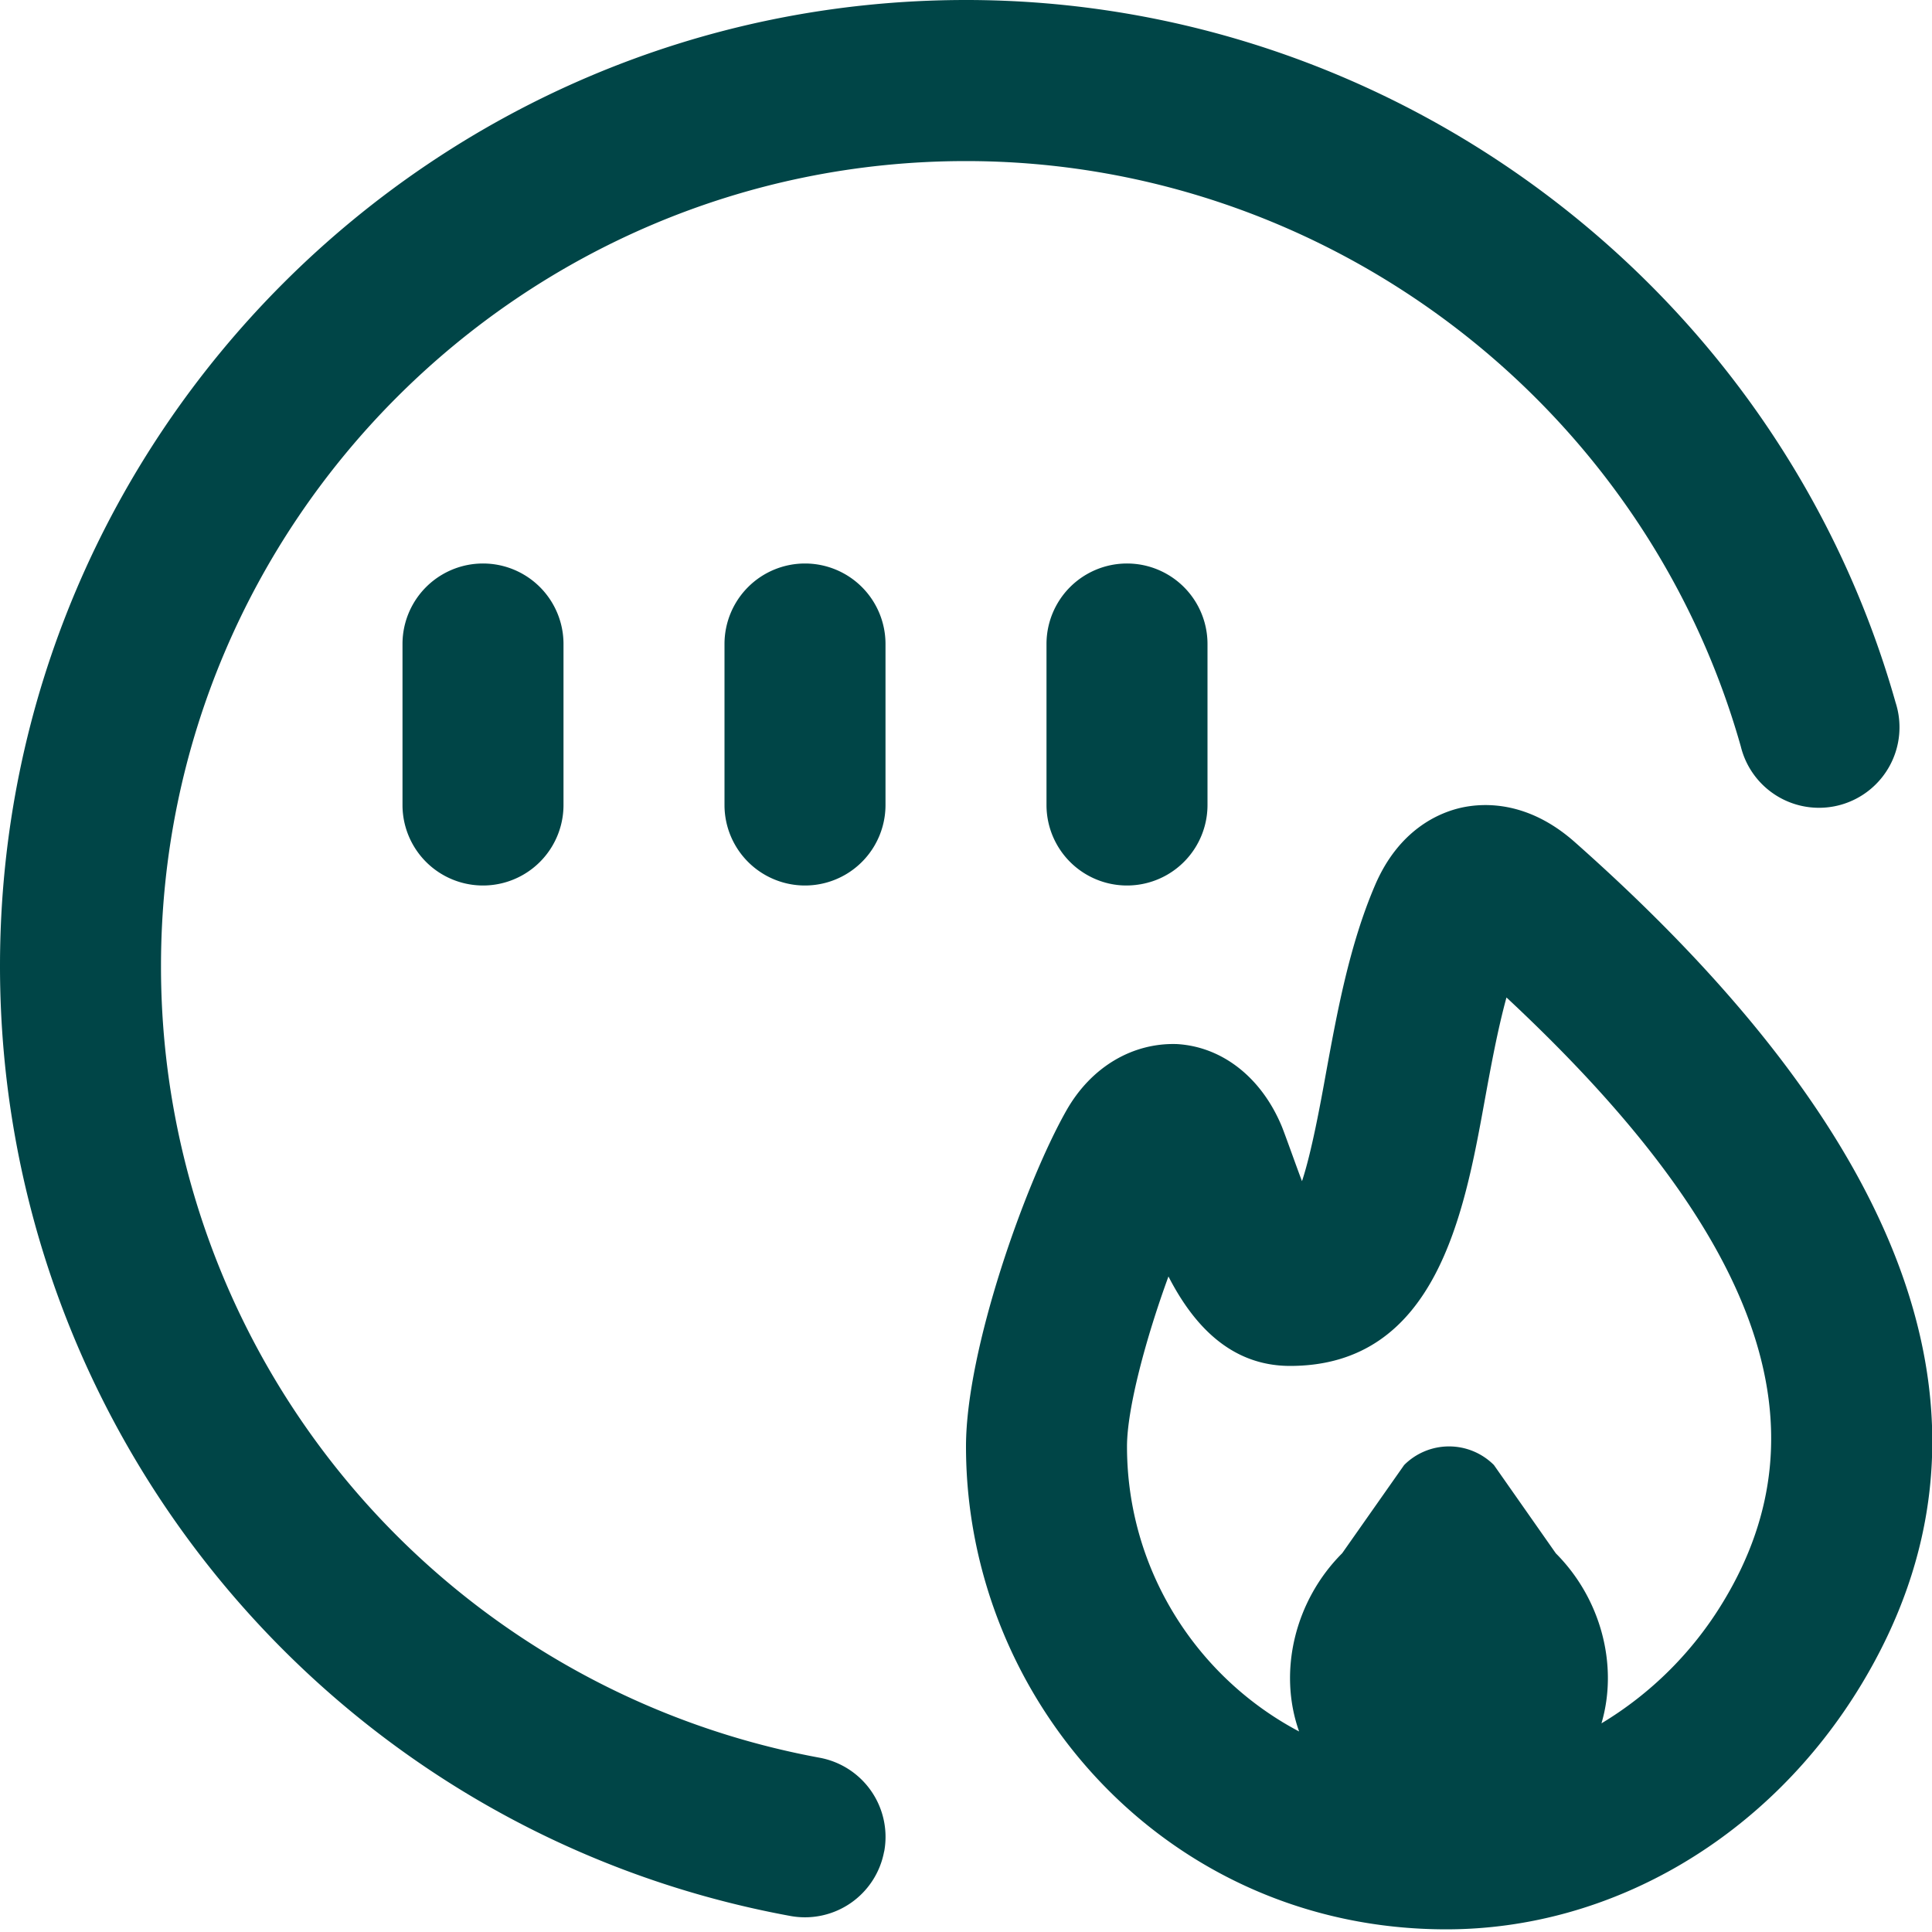 <svg xmlns="http://www.w3.org/2000/svg" xmlns:xlink="http://www.w3.org/1999/xlink" width="512" height="512" x="0" y="0" viewBox="0 0 24 24" style="enable-background:new 0 0 512 512" xml:space="preserve"><g><path d="M10.983 22.999a1 1 0 0 1-1.164.802C4.13 22.757 0 17.793 0 12 0 5.383 5.383 0 12 0c5.347 0 10.095 3.589 11.548 8.728a1 1 0 1 1-1.923.545c-1.211-4.282-5.169-7.272-9.624-7.272C6.486 2 2 6.486 2 12a9.992 9.992 0 0 0 8.181 9.835 1 1 0 0 1 .803 1.164ZM5 8v2a1 1 0 1 0 2 0V8a1 1 0 1 0-2 0Zm5-1a1 1 0 0 0-1 1v2a1 1 0 1 0 2 0V8a1 1 0 0 0-1-1Zm3 1v2a1 1 0 1 0 2 0V8a1 1 0 1 0-2 0Zm10.124 12.923c-1.147 1.899-3.101 3.044-5.158 3.044-3.453 0-5.966-2.829-5.966-5.999 0-1.201.737-3.271 1.245-4.169.312-.553.833-.848 1.378-.829.562.034 1.048.416 1.3 1.023.037.089.2.55.251.68.119-.36.227-.95.299-1.349.136-.74.288-1.58.608-2.327.298-.696.8-.903 1.073-.964.278-.061.828-.088 1.411.43 4.269 3.781 5.466 7.301 3.559 10.46Zm-4.41-8.532c-.112.41-.193.856-.273 1.293-.252 1.386-.599 3.284-2.415 3.284-.762 0-1.219-.543-1.511-1.111-.28.765-.515 1.642-.515 2.111 0 1.528.863 2.868 2.138 3.541-.265-.744-.053-1.626.535-2.214l.77-1.096a.788.788 0 0 1 1.115 0l.769 1.097c.561.562.779 1.391.567 2.112a4.442 4.442 0 0 0 1.517-1.518c1.311-2.17.454-4.562-2.697-7.499Z" fill="#004547" opacity="1" data-original="#000000"></path></g></svg>